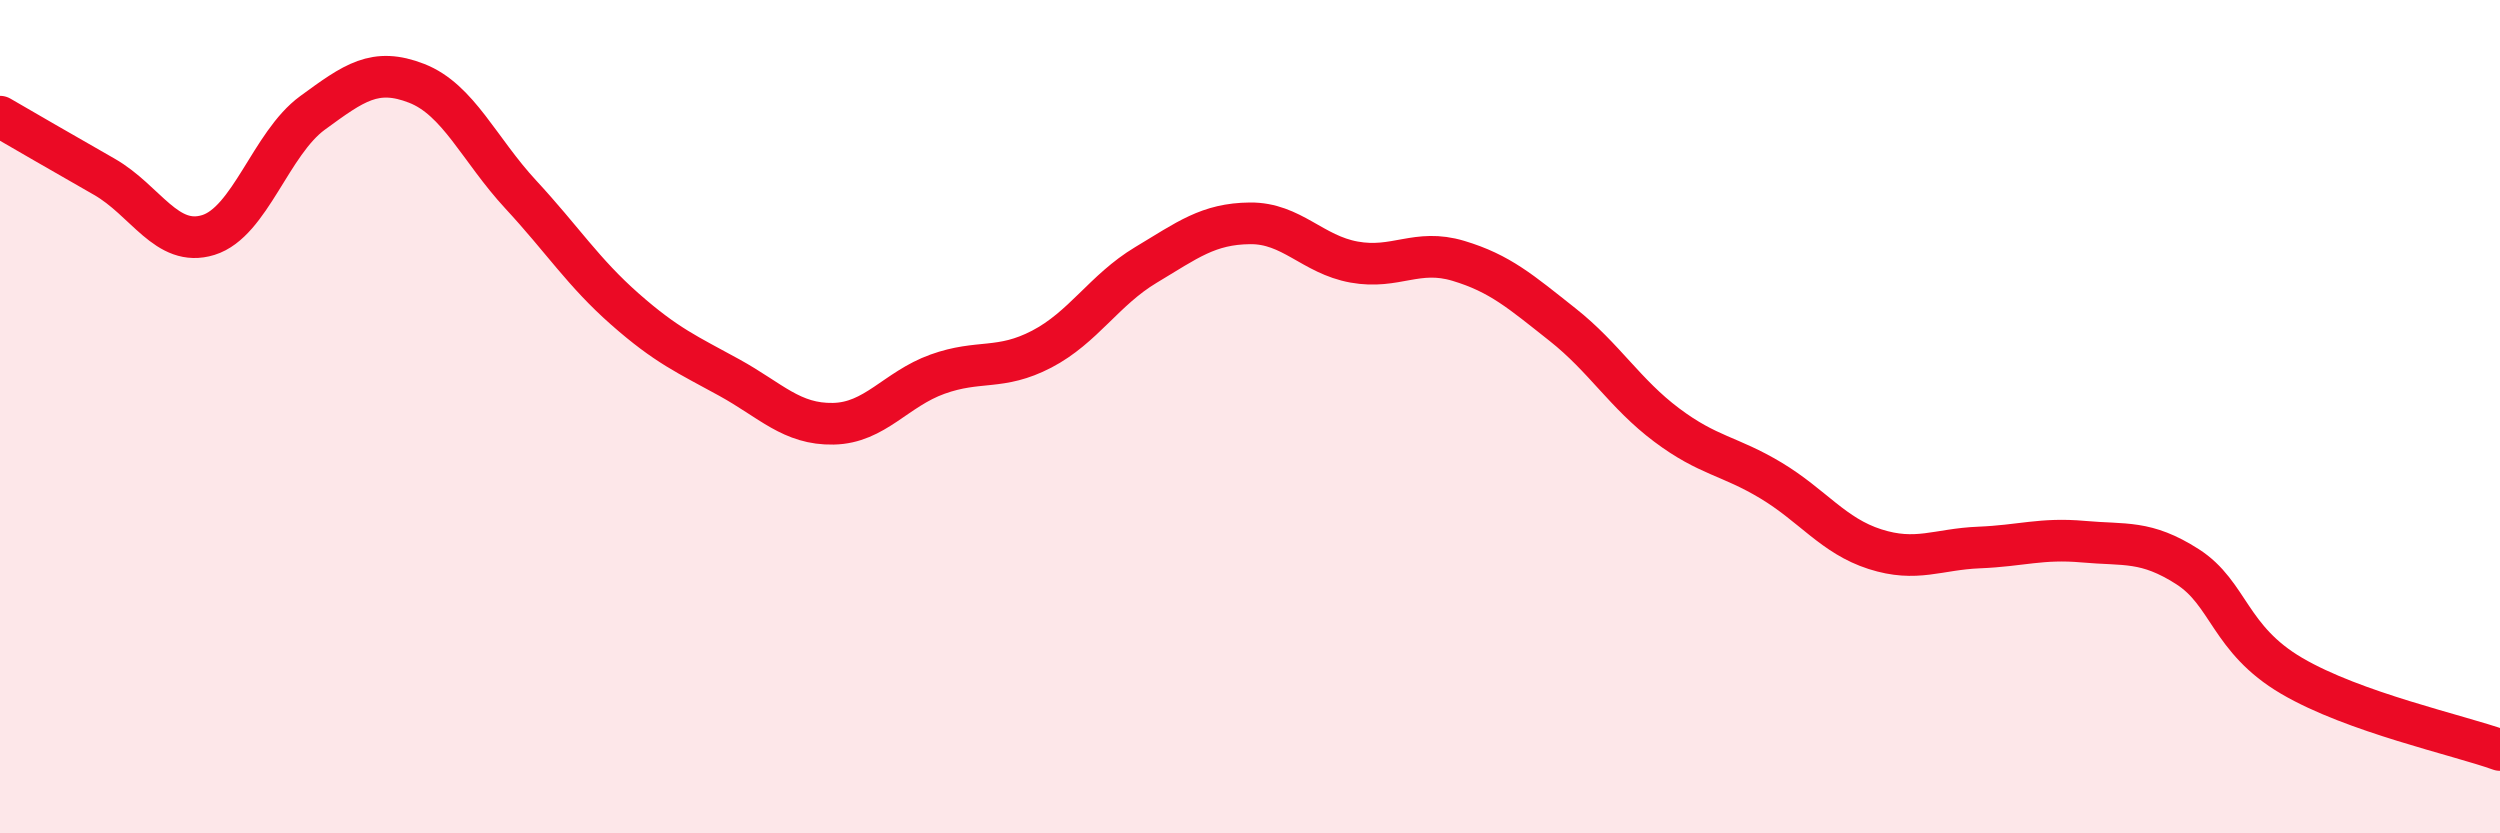 
    <svg width="60" height="20" viewBox="0 0 60 20" xmlns="http://www.w3.org/2000/svg">
      <path
        d="M 0,2.8 C 0.5,3.09 1.5,3.67 2.5,4.24 C 3.5,4.81 4,5.95 5,5.64 C 6,5.33 6.5,3.44 7.5,2.71 C 8.5,1.98 9,1.61 10,2 C 11,2.39 11.5,3.59 12.5,4.67 C 13.5,5.75 14,6.54 15,7.42 C 16,8.3 16.5,8.51 17.5,9.06 C 18.5,9.61 19,10.19 20,10.17 C 21,10.15 21.5,9.34 22.5,8.98 C 23.5,8.62 24,8.9 25,8.38 C 26,7.86 26.5,6.96 27.5,6.36 C 28.5,5.76 29,5.37 30,5.36 C 31,5.35 31.5,6.11 32.5,6.29 C 33.5,6.47 34,5.96 35,6.26 C 36,6.56 36.5,7 37.5,7.79 C 38.5,8.58 39,9.45 40,10.2 C 41,10.95 41.5,10.93 42.5,11.53 C 43.5,12.13 44,12.86 45,13.18 C 46,13.5 46.5,13.18 47.5,13.14 C 48.5,13.1 49,12.91 50,13 C 51,13.09 51.5,12.96 52.5,13.6 C 53.5,14.24 53.5,15.34 55,16.22 C 56.5,17.1 59,17.64 60,18L60 20L0 20Z"
        fill="#EB0A25"
        opacity="0.1"
        stroke-linecap="round"
        stroke-linejoin="round"
      />
      <path
        d="M 0,2.8 C 0.5,3.09 1.5,3.67 2.5,4.24 C 3.5,4.81 4,5.95 5,5.64 C 6,5.33 6.5,3.44 7.5,2.71 C 8.5,1.98 9,1.61 10,2 C 11,2.39 11.5,3.59 12.5,4.67 C 13.5,5.75 14,6.54 15,7.42 C 16,8.3 16.5,8.51 17.5,9.06 C 18.5,9.61 19,10.19 20,10.17 C 21,10.15 21.5,9.34 22.5,8.98 C 23.5,8.62 24,8.9 25,8.38 C 26,7.86 26.5,6.96 27.5,6.36 C 28.5,5.76 29,5.37 30,5.36 C 31,5.35 31.5,6.11 32.5,6.29 C 33.5,6.47 34,5.96 35,6.26 C 36,6.56 36.5,7 37.5,7.79 C 38.5,8.58 39,9.45 40,10.2 C 41,10.95 41.5,10.93 42.5,11.53 C 43.5,12.13 44,12.86 45,13.18 C 46,13.5 46.5,13.18 47.5,13.14 C 48.5,13.1 49,12.91 50,13 C 51,13.09 51.5,12.96 52.5,13.6 C 53.5,14.24 53.5,15.34 55,16.22 C 56.5,17.1 59,17.64 60,18"
        stroke="#EB0A25"
        stroke-width="1"
        fill="none"
        stroke-linecap="round"
        stroke-linejoin="round"
      />
    </svg>
  
